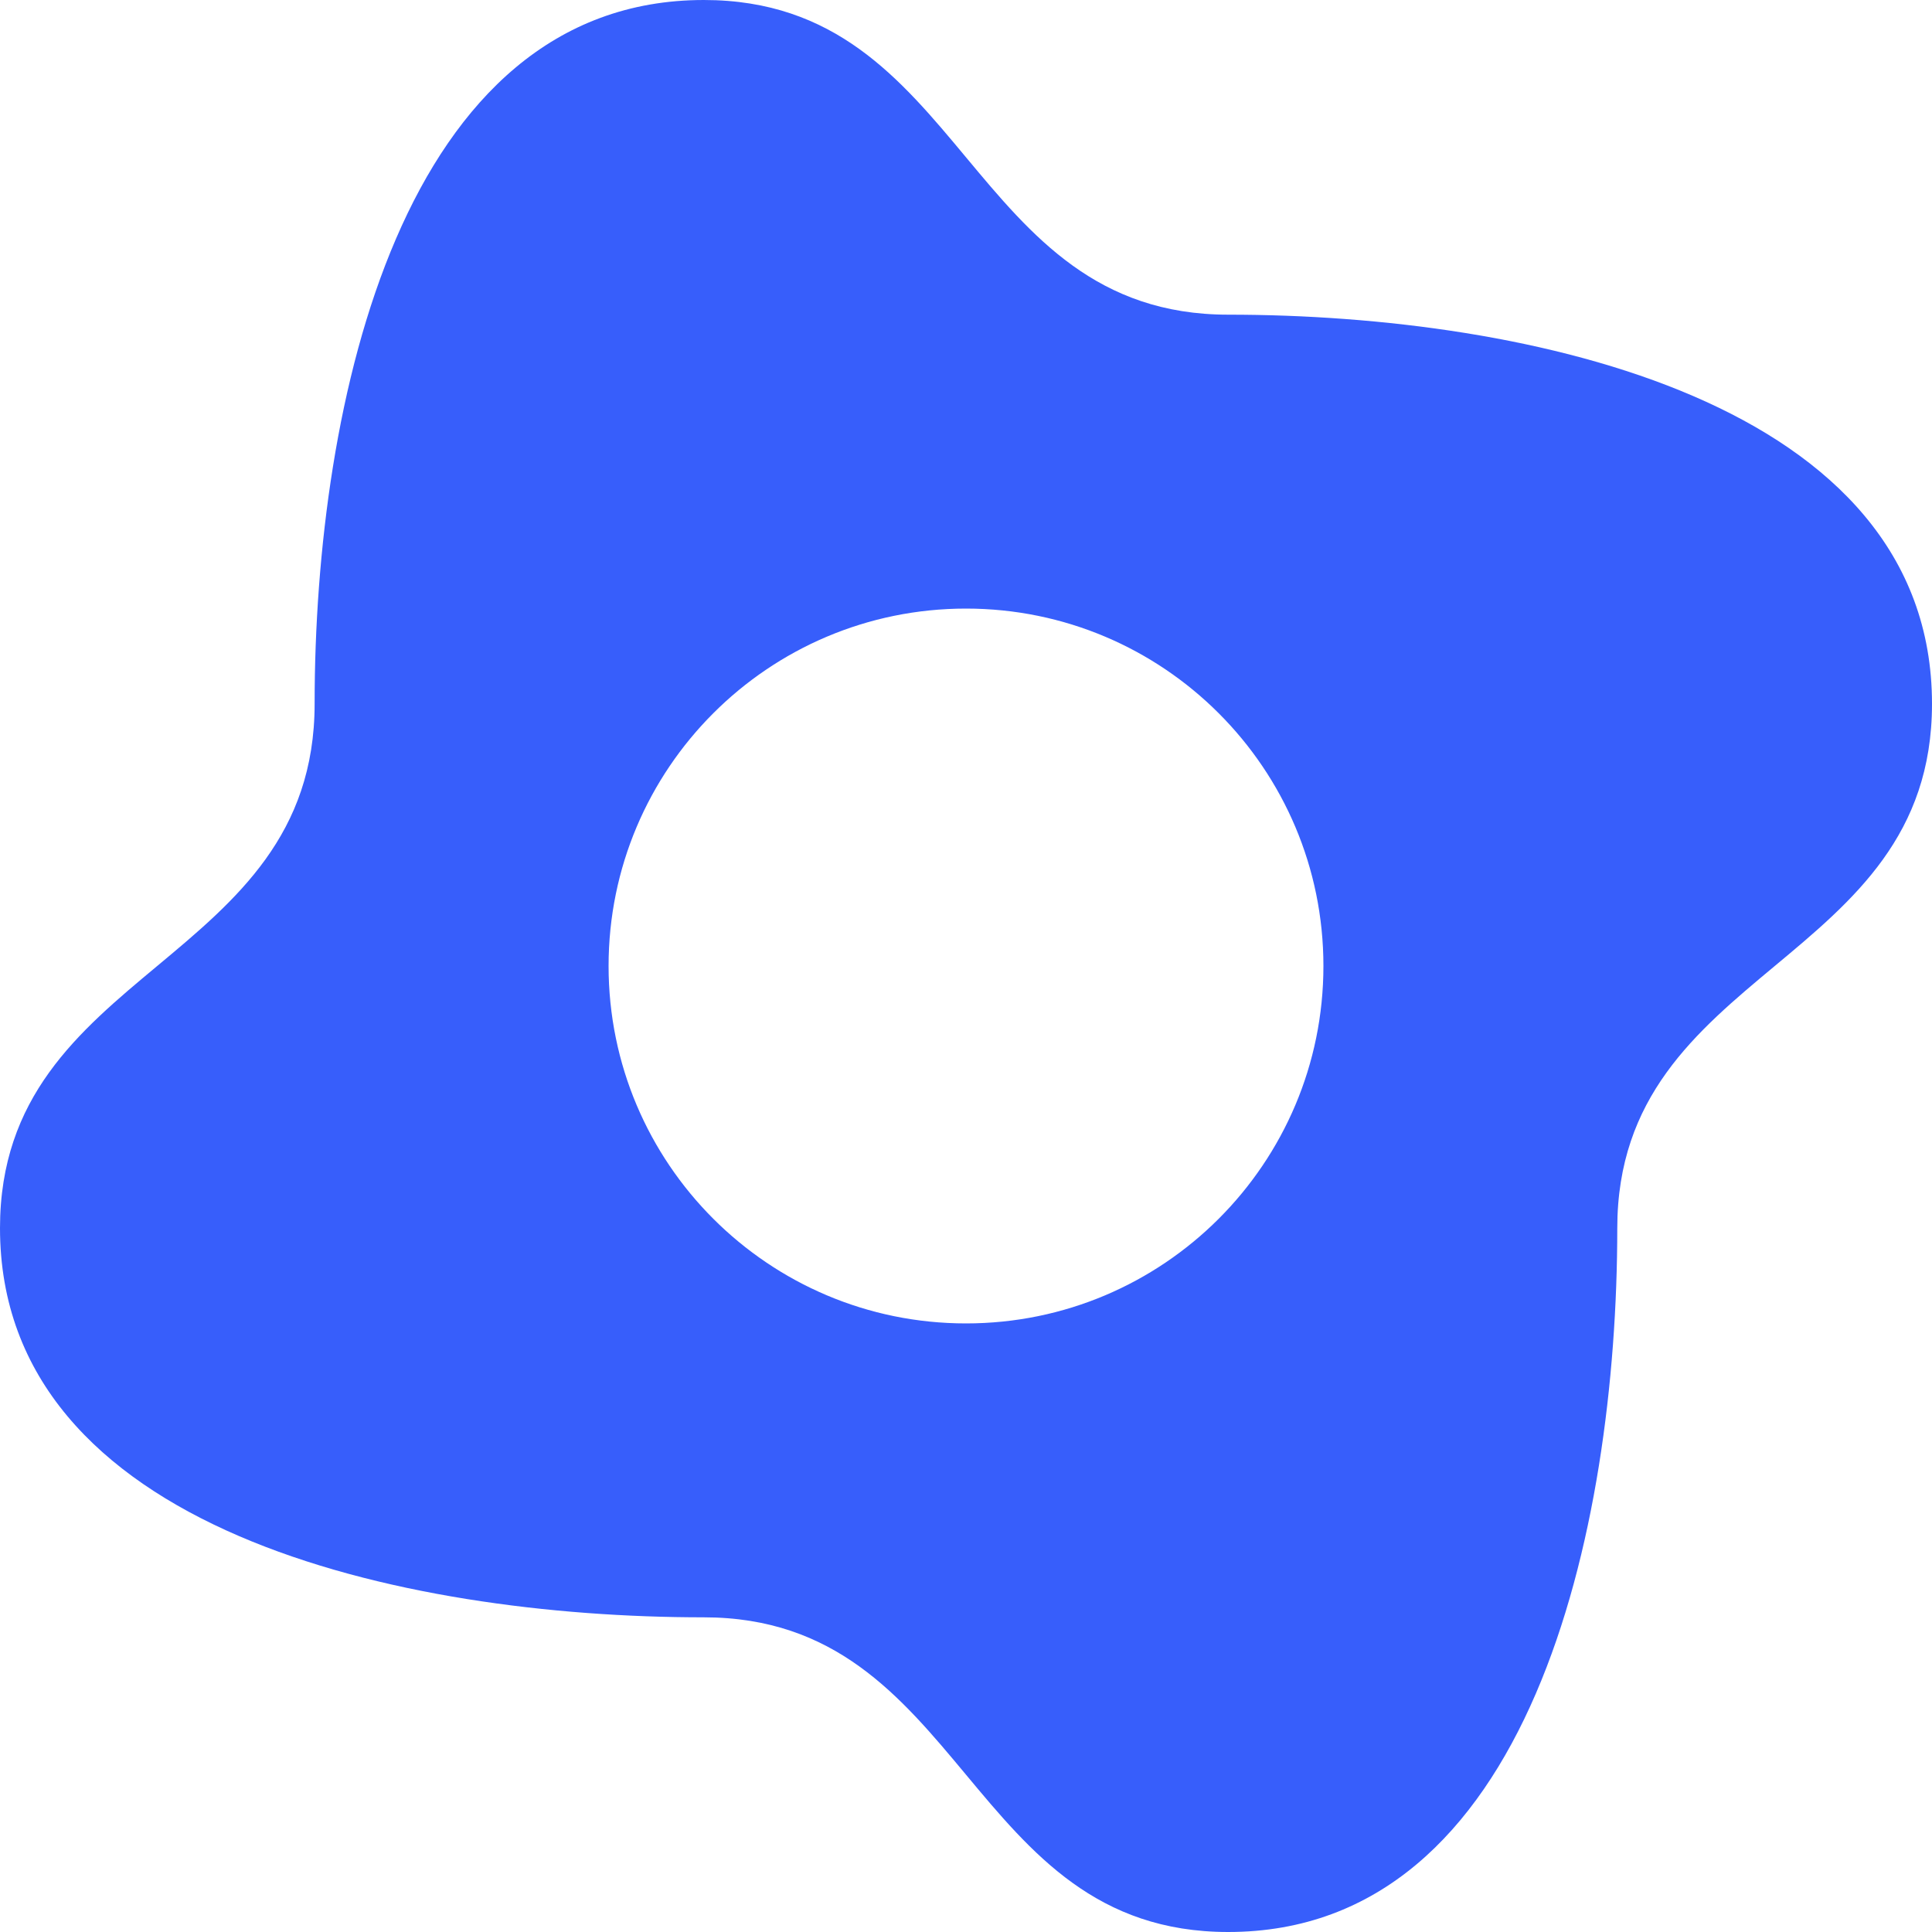 <svg width="40" height="40" viewBox="0 0 40 40" fill="none" xmlns="http://www.w3.org/2000/svg">
<g clip-path="url(#clip0_539_3606)">
<path fill-rule="evenodd" clip-rule="evenodd" d="M19.999 36.742C21.356 38.371 22.713 40 25.428 40C31.677 40 33.482 31.689 33.484 25.431C33.484 22.717 35.113 21.36 36.742 20.002C38.371 18.645 40 17.288 40 14.573C40 8.323 31.677 6.515 25.43 6.515C22.716 6.515 21.358 4.887 20.001 3.258C18.644 1.629 17.287 0 14.572 0C8.321 0 6.514 8.323 6.514 14.569C6.514 17.283 4.885 18.64 3.257 19.998C1.628 21.355 0 22.712 0 25.427C0 31.677 8.321 33.485 14.57 33.485C17.284 33.485 18.642 35.113 19.999 36.742ZM20 27.4C24.087 27.4 27.4 24.087 27.4 20C27.4 15.913 24.087 12.6 20 12.6C15.913 12.6 12.6 15.913 12.6 20C12.6 24.087 15.913 27.4 20 27.4Z" fill="#375EFB"/>
</g>
<defs>
<clipPath id="clip0_539_3606">
<rect width="40" height="40" fill="white"/>
</clipPath>
</defs>
</svg>
